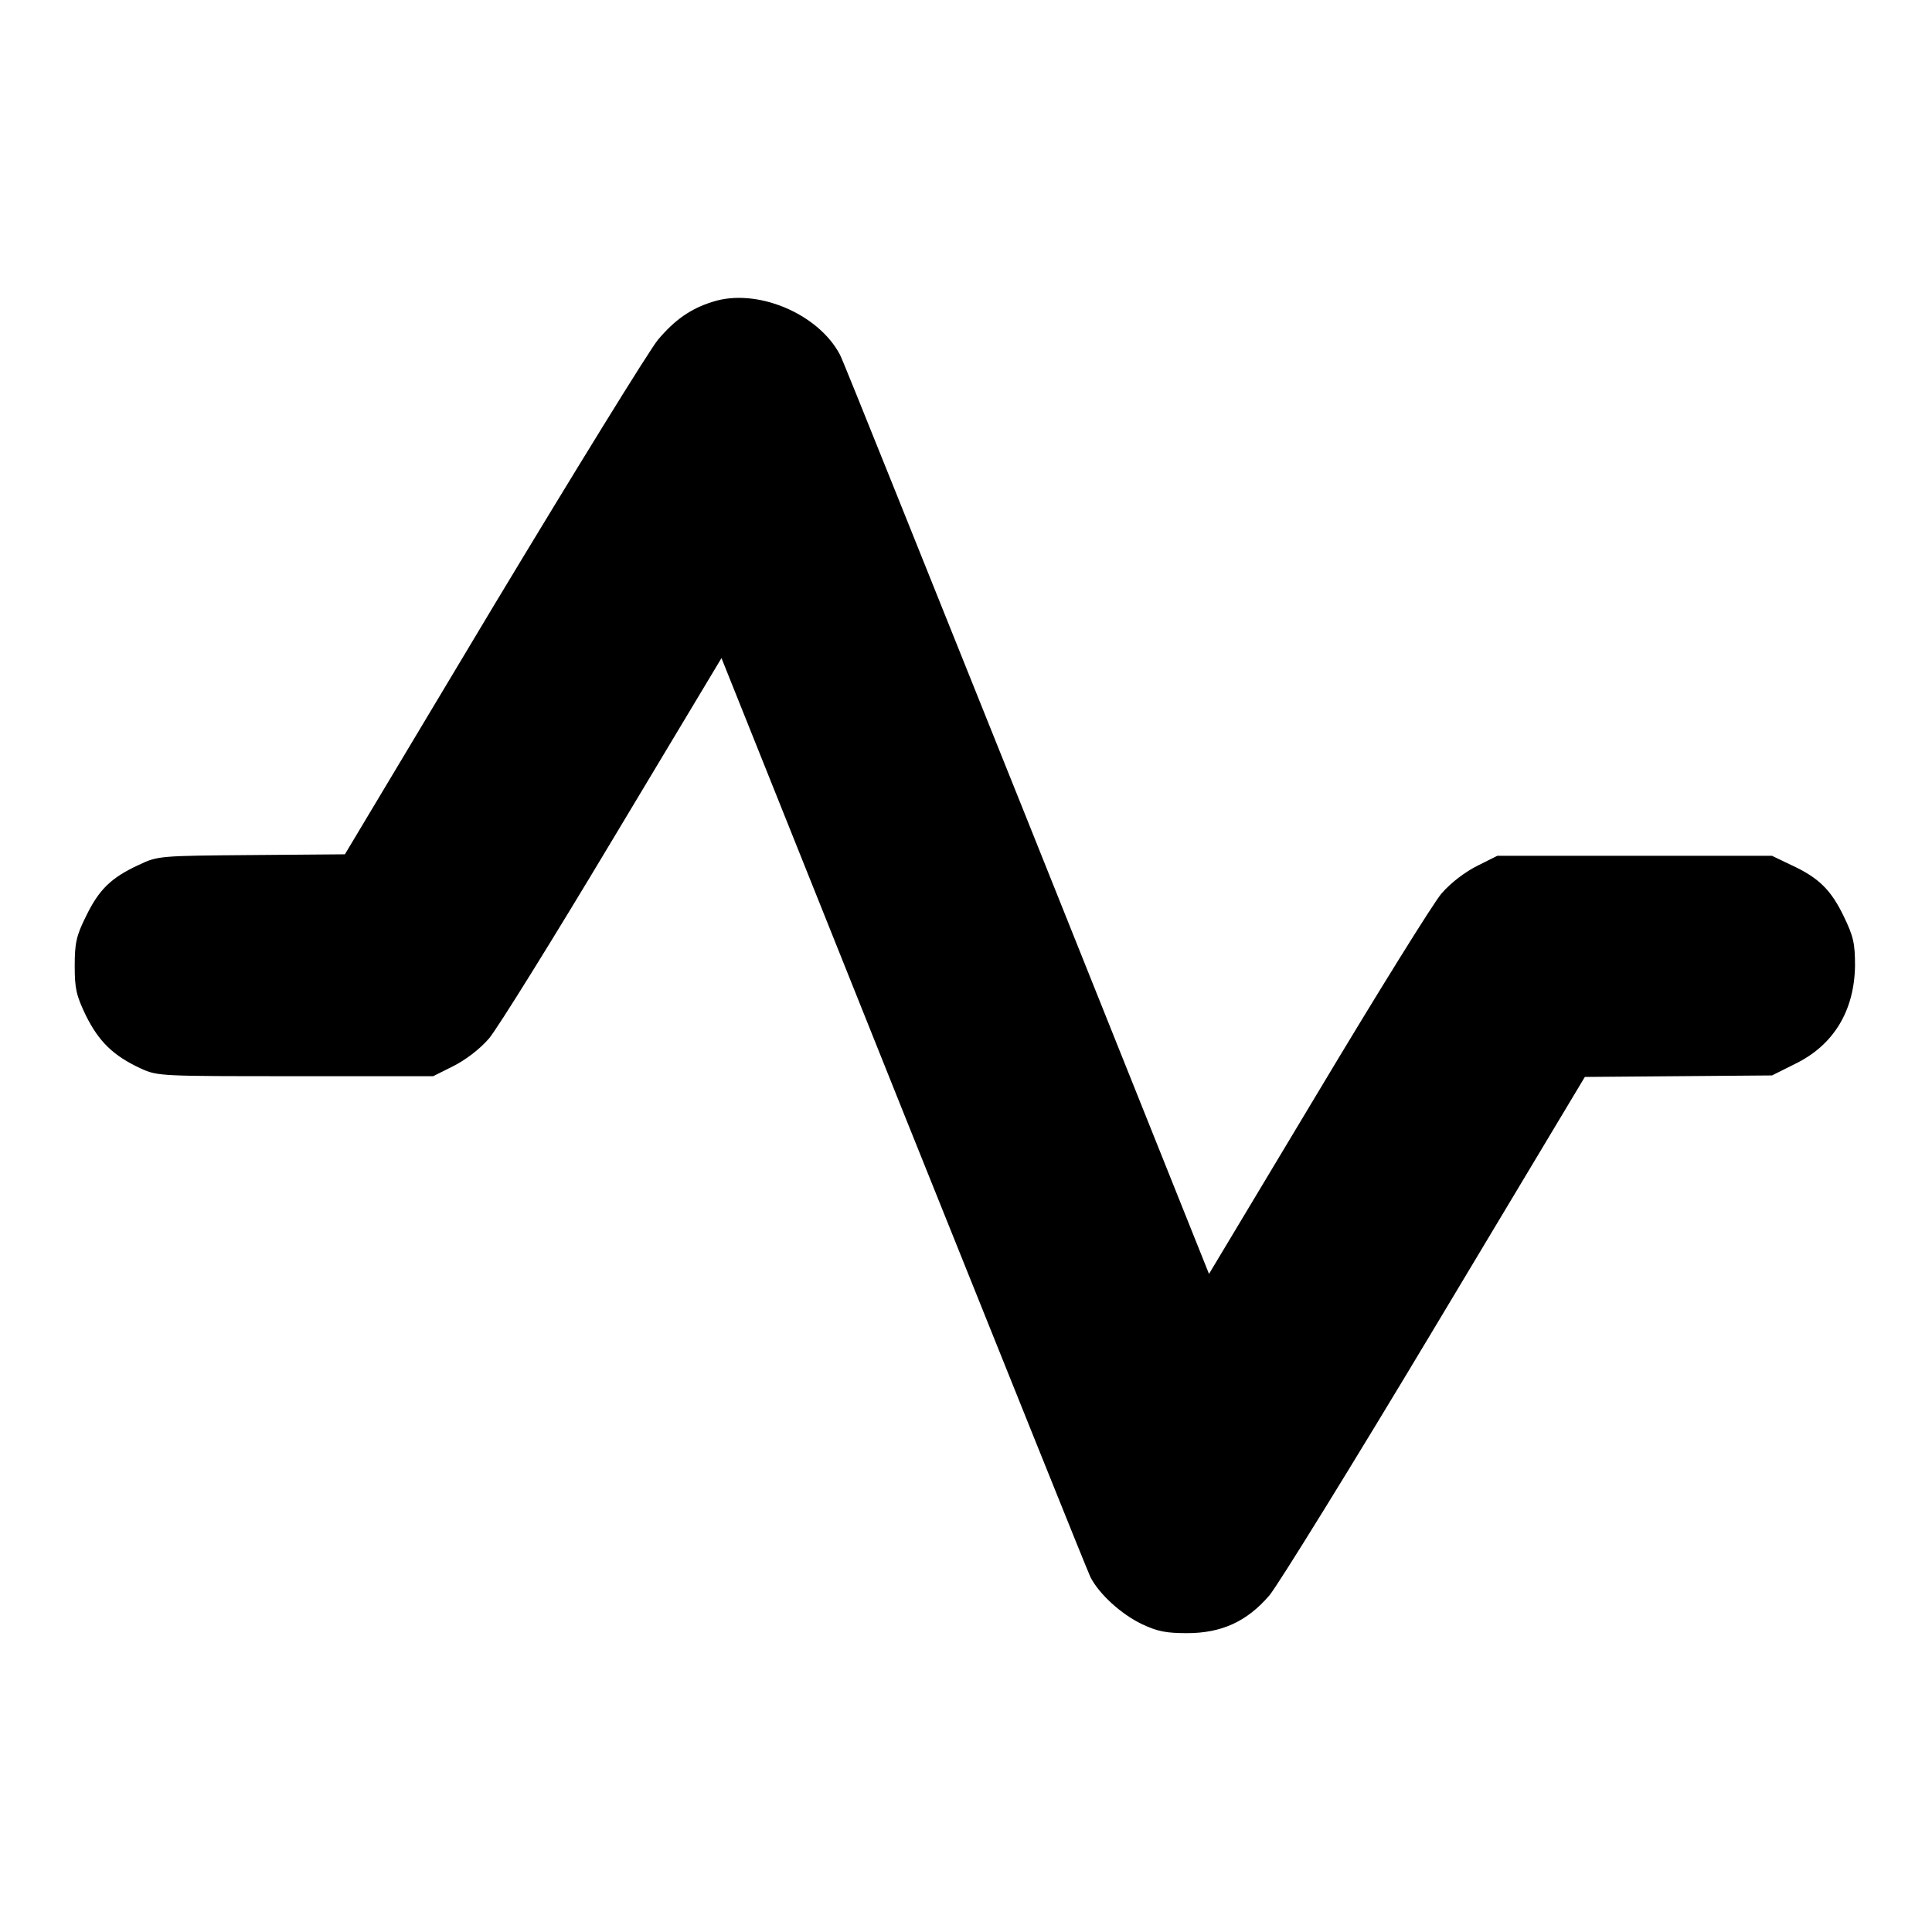 <?xml version="1.0" encoding="utf-8"?>
<!-- Svg Vector Icons : http://www.onlinewebfonts.com/icon -->
<!DOCTYPE svg PUBLIC "-//W3C//DTD SVG 1.1//EN" "http://www.w3.org/Graphics/SVG/1.1/DTD/svg11.dtd">
<svg version="1.1" xmlns="http://www.w3.org/2000/svg" xmlns:xlink="http://www.w3.org/1999/xlink" x="0px" y="0px" viewBox="0 0 256 256" enable-background="new 0 0 256 256" xml:space="preserve">
<g><g><g><path fill="#000000" d="M94.4,40c-2.9,0.9-5,2.4-7.2,5c-1.1,1.3-10.9,17.2-21.8,35.3l-19.7,32.9l-12.4,0.1c-12.1,0.1-12.4,0.1-14.9,1.3c-3.7,1.7-5.3,3.3-7,6.8c-1.3,2.6-1.5,3.6-1.5,6.6c0,3,0.2,3.9,1.5,6.6c1.7,3.4,3.6,5.3,7.3,7c2.2,1,2.6,1,20.5,1h18.2l2.6-1.3c1.6-0.8,3.5-2.2,4.8-3.7c1.1-1.3,8.5-13.2,16.4-26.4l14.4-24l24.1,60.2c13.3,33.1,24.4,60.8,24.8,61.6c1.2,2.3,4.1,4.9,6.8,6.2c2.1,1,3.3,1.2,6,1.2c4.5,0,7.9-1.5,10.9-5c1.1-1.3,11-17.3,21.9-35.5l19.9-33.2l12.4-0.1l12.4-0.1l3-1.5c5.2-2.5,7.9-7.1,8-13c0-3-0.2-3.9-1.5-6.6c-1.7-3.5-3.3-5.1-7-6.8l-2.5-1.2h-18.2h-18.2l-2.6,1.3c-1.6,0.8-3.5,2.2-4.8,3.7c-1.1,1.3-8.5,13.2-16.4,26.4l-14.4,24l-24.1-60.2c-13.3-33.1-24.4-60.9-24.8-61.6C108.4,41.5,100.2,38.1,94.4,40z"/></g></g></g>
</svg>